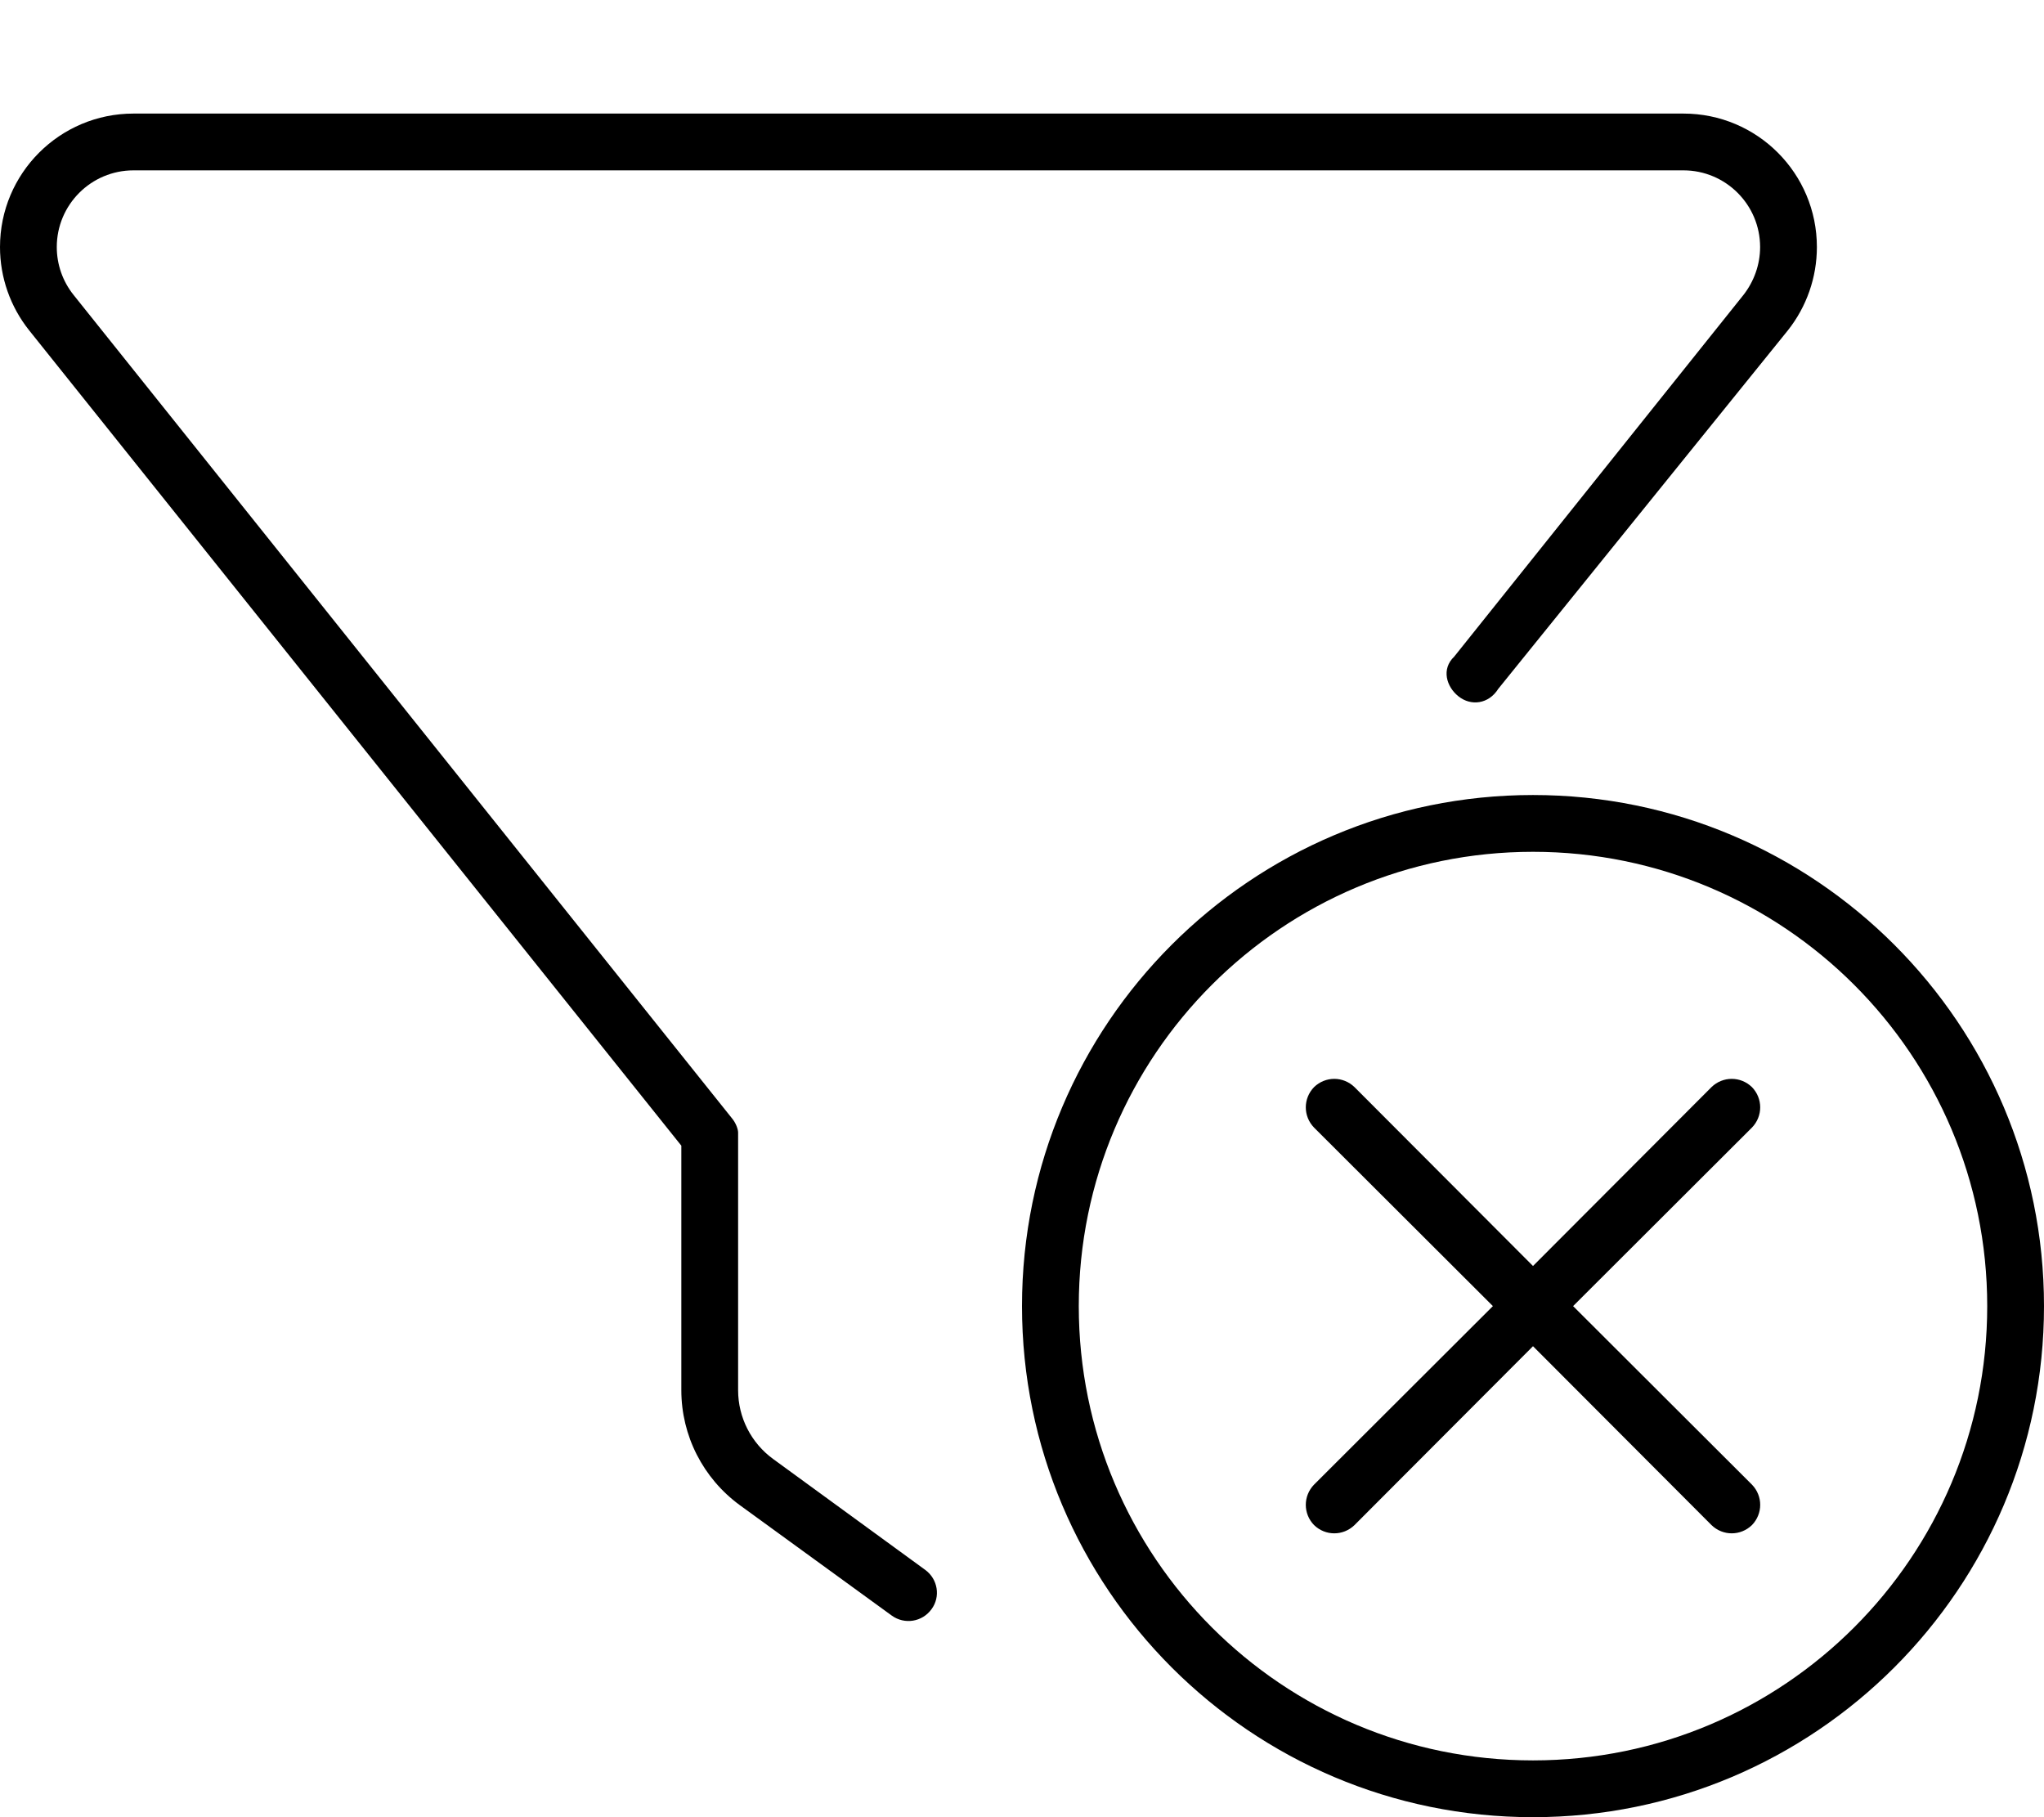 <svg xmlns="http://www.w3.org/2000/svg" viewBox="0 0 576 512"><!--! Font Awesome Pro 6.3.0 by @fontawesome - https://fontawesome.com License - https://fontawesome.com/license (Commercial License) Copyright 2023 Fonticons, Inc. --><path d="M474.4 32C495.2 32 512 48.84 512 69.61C512 78.15 509.1 86.44 503.8 93.11L422.2 194.1C419.5 198.4 414.5 199 411 196.2C407.6 193.5 406.1 188.5 409.8 185L491.3 83.11C494.3 79.28 496 74.52 496 69.61C496 57.68 486.3 48 474.4 48H37.61C25.68 48 16 57.68 16 69.61C16 74.52 17.67 79.28 20.74 83.11L206.2 315C207.4 316.4 208 318.2 208 319.1V391.7C208 399.4 211.7 406.6 217.9 411.1L260.7 442.3C264.3 444.9 265.1 449.9 262.5 453.4C259.9 457 254.9 457.8 251.3 455.2L208.5 424.1C198.1 416.5 192 404.5 192 391.7V322.8L8.242 93.11C2.907 86.44 0 78.15 0 69.61C0 48.84 16.84 32 37.61 32H474.4zM443.3 368L493.7 418.3C496.8 421.5 496.8 426.5 493.7 429.7C490.5 432.8 485.5 432.8 482.3 429.7L432 379.3L381.7 429.7C378.5 432.8 373.5 432.8 370.3 429.7C367.2 426.5 367.2 421.5 370.3 418.3L420.7 368L370.3 317.7C367.2 314.5 367.2 309.5 370.3 306.3C373.5 303.2 378.5 303.2 381.7 306.3L432 356.7L482.3 306.3C485.5 303.2 490.5 303.2 493.7 306.3C496.8 309.5 496.8 314.5 493.7 317.7L443.3 368zM576 368C576 447.5 511.5 512 432 512C352.5 512 288 447.5 288 368C288 288.5 352.5 224 432 224C511.5 224 576 288.5 576 368zM432 240C361.3 240 304 297.3 304 368C304 438.7 361.3 496 432 496C502.7 496 560 438.7 560 368C560 297.3 502.7 240 432 240z"/></svg>